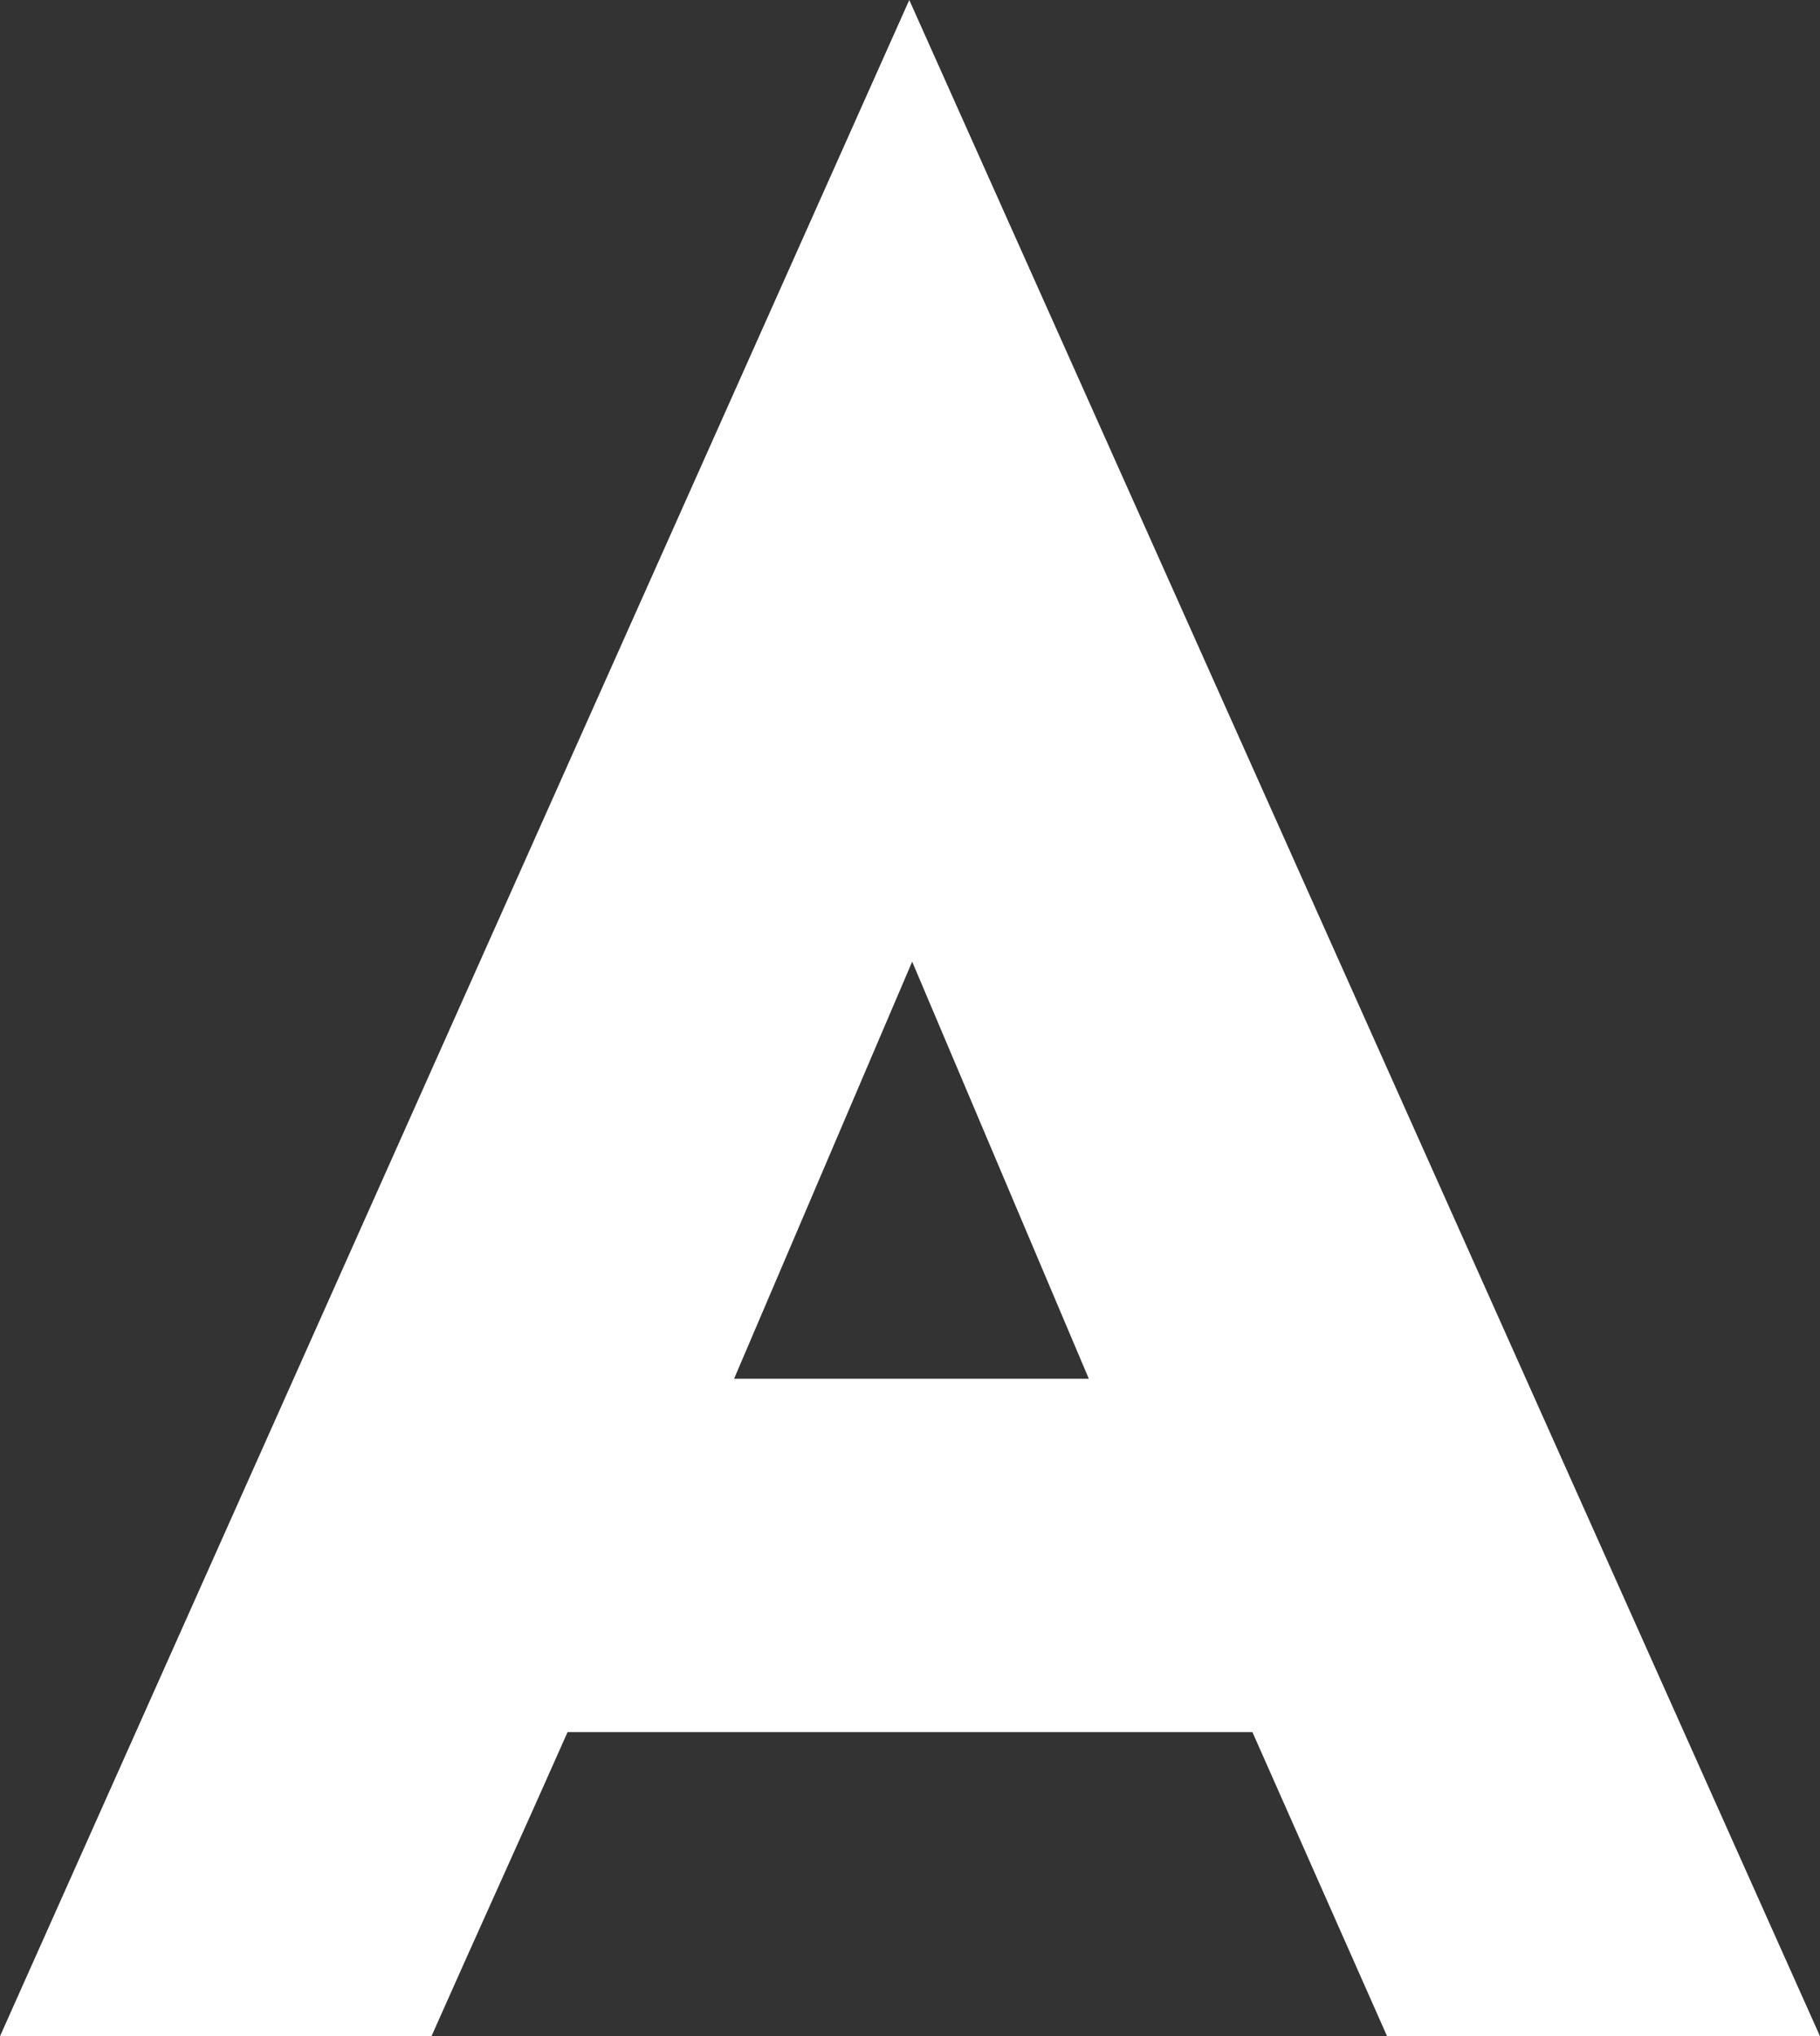 <?xml version="1.0" encoding="utf-8"?>
<!-- Generator: Adobe Illustrator 22.1.0, SVG Export Plug-In . SVG Version: 6.00 Build 0)  -->
<svg version="1.1" id="Laag_1" xmlns="http://www.w3.org/2000/svg" xmlns:xlink="http://www.w3.org/1999/xlink" x="0px" y="0px"
	 width="125.7px" height="140.6px" viewBox="0 0 125.7 140.6" style="enable-background:new 0 0 125.7 140.6;" xml:space="preserve"
	>
<rect x="0" y="0" width="125.7" height="140.6" fill="#333333" stroke="none"/>
<style type="text/css">
	.st0{fill:#FFFFFF;}
</style>
<g>
	<path class="st0" d="M39.2,119.6c-3.1,7-6.3,14-9.4,21H0L62.8,0l62.9,140.6H95.8c-3.1-7-6.2-14-9.3-21H39.4H39.2z M75.2,95.2
		L63,66.4L50.7,95.2C50.7,95.2,75.2,95.2,75.2,95.2z"/>
</g>
</svg>
